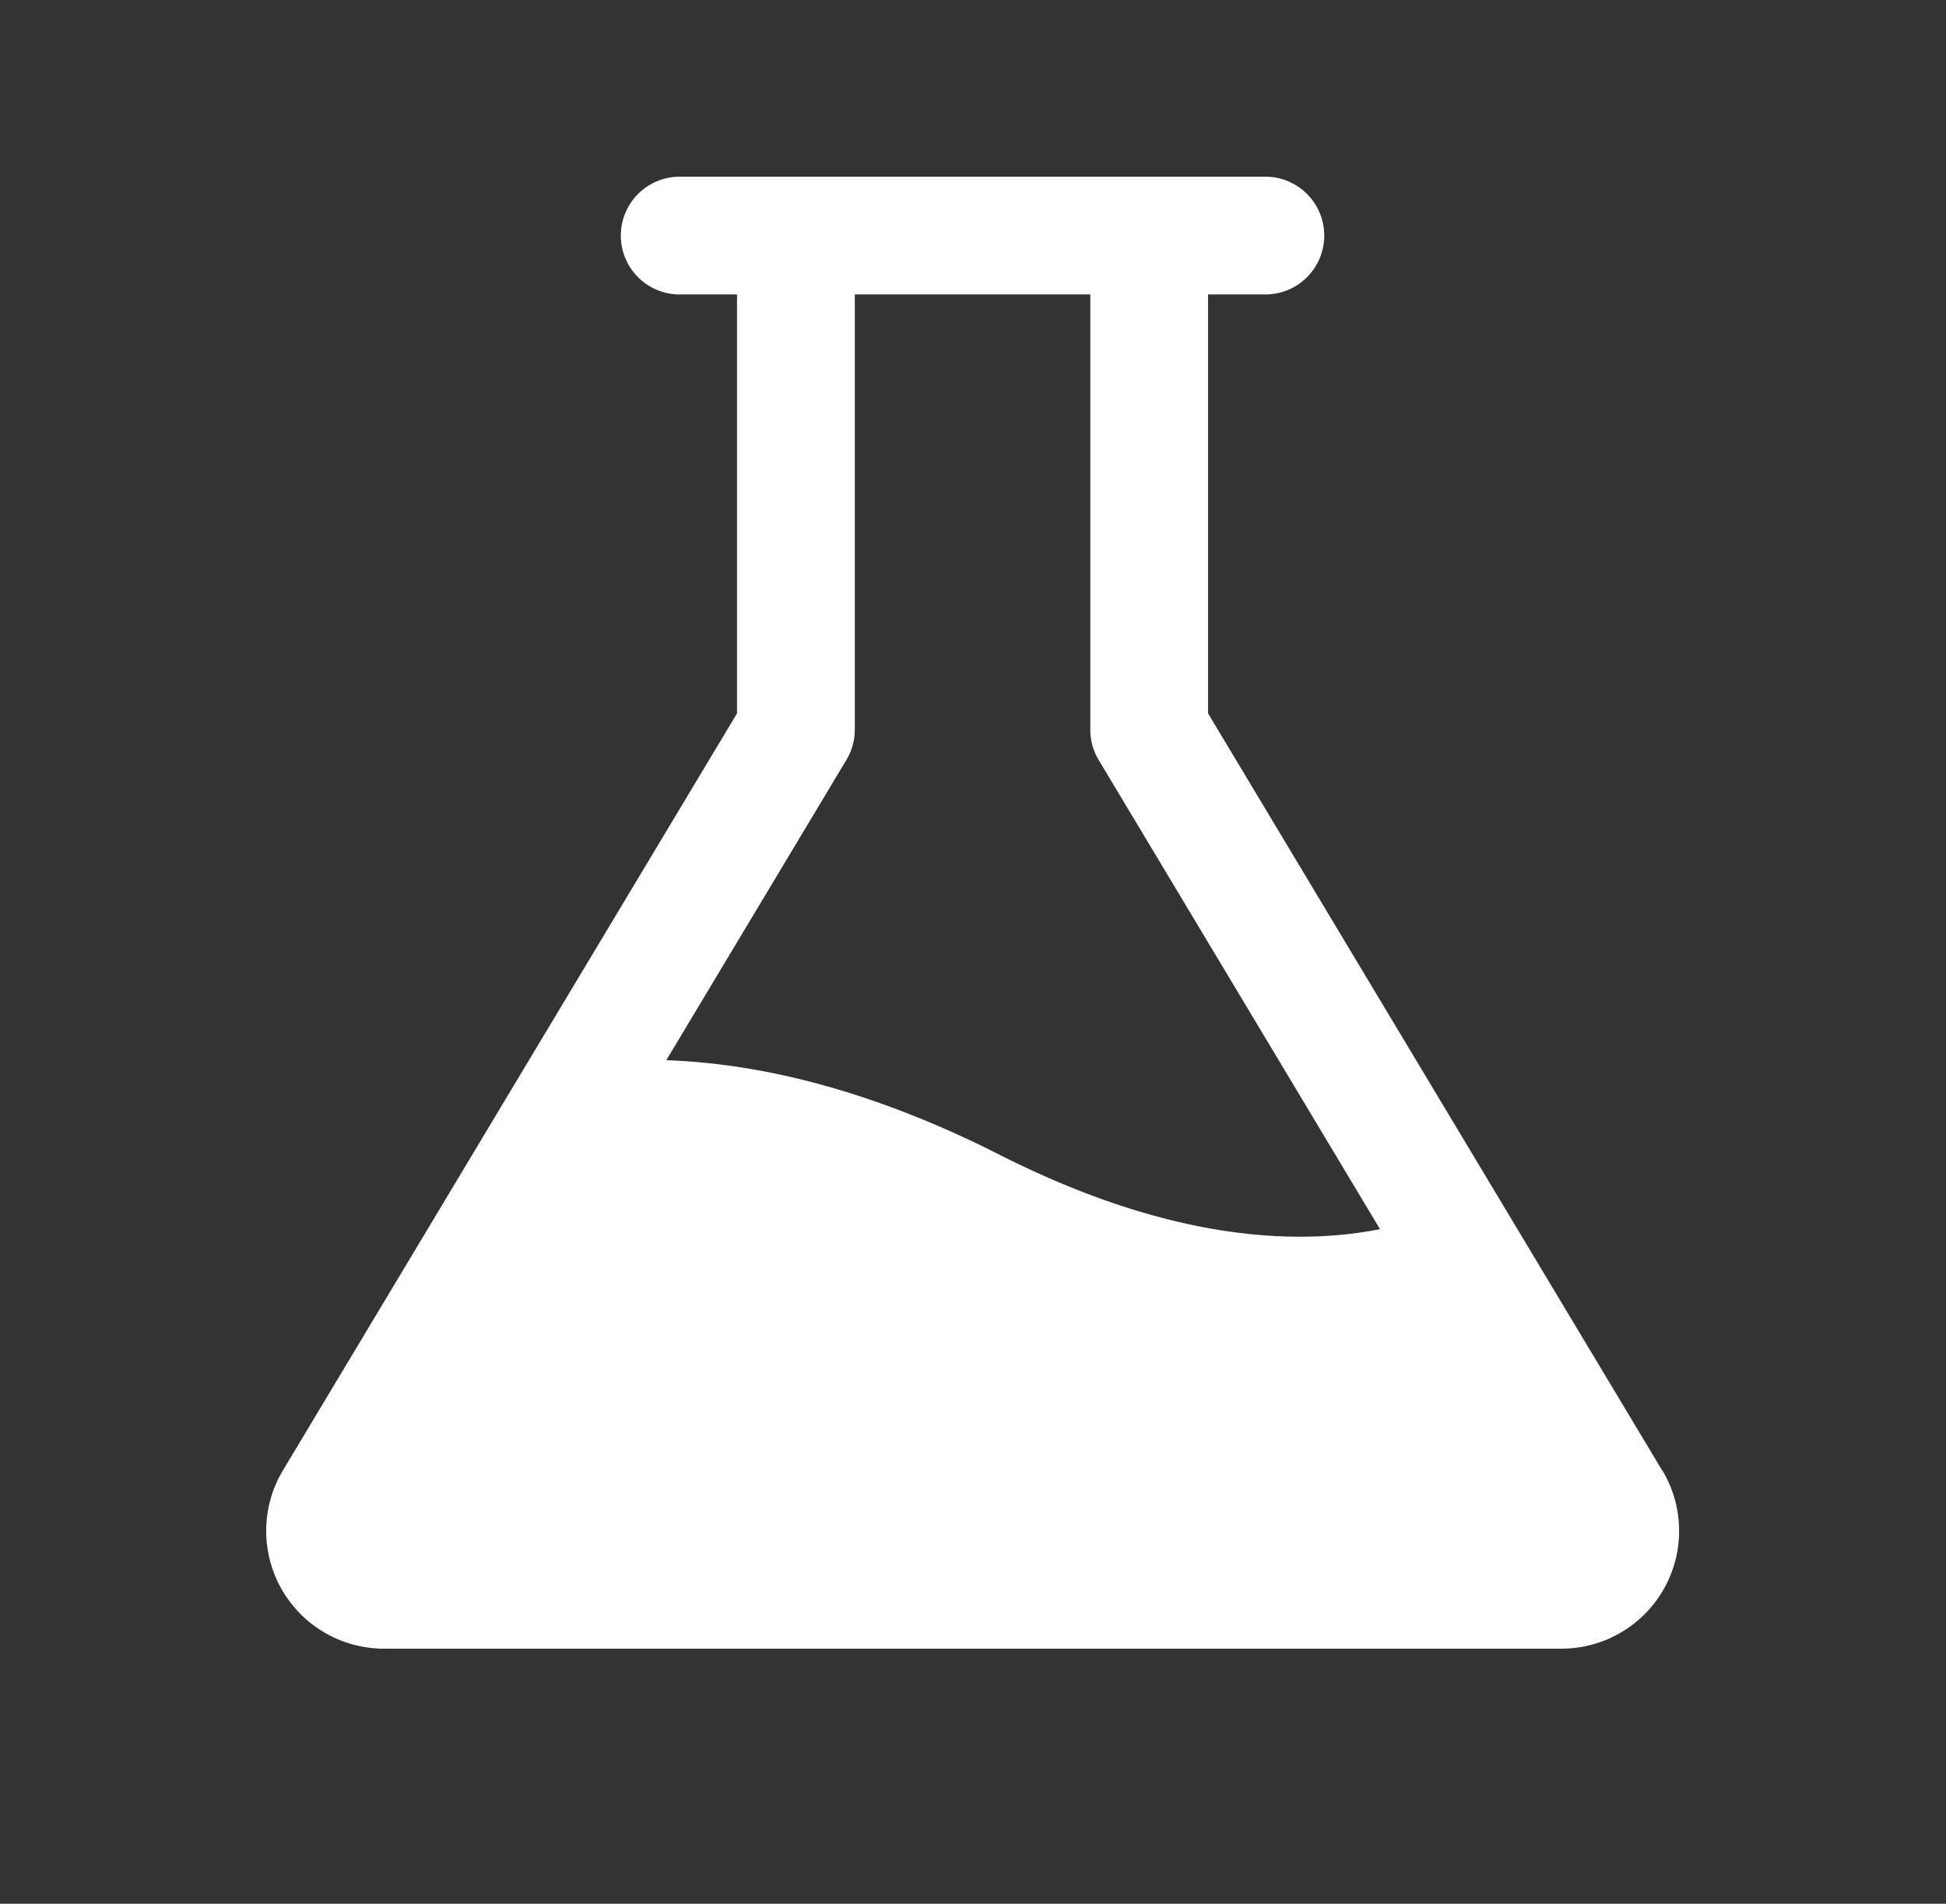 <svg xmlns="http://www.w3.org/2000/svg" width="46" height="45" fill="none"><rect width="100%" height="100%" fill="#333333" stroke="none"/><path fill="#ffffff" d="M39.289 34.755 28.556 16.862V6.96h1.392a1.392 1.392 0 0 0 0-2.783H16.03a1.392 1.392 0 0 0 0 2.783h1.392v9.903L6.689 34.755a2.784 2.784 0 0 0 2.382 4.216h27.836a2.783 2.783 0 0 0 2.387-4.216h-.005ZM23.617 27.29c-2.768-1.4-5.402-2.143-7.867-2.229l4.257-7.098a1.38 1.38 0 0 0 .199-.715V6.96h5.567v10.29c0 .251.068.499.198.714l6.65 11.091c-2.081.407-5.058.233-9.004-1.764Z"/></svg>